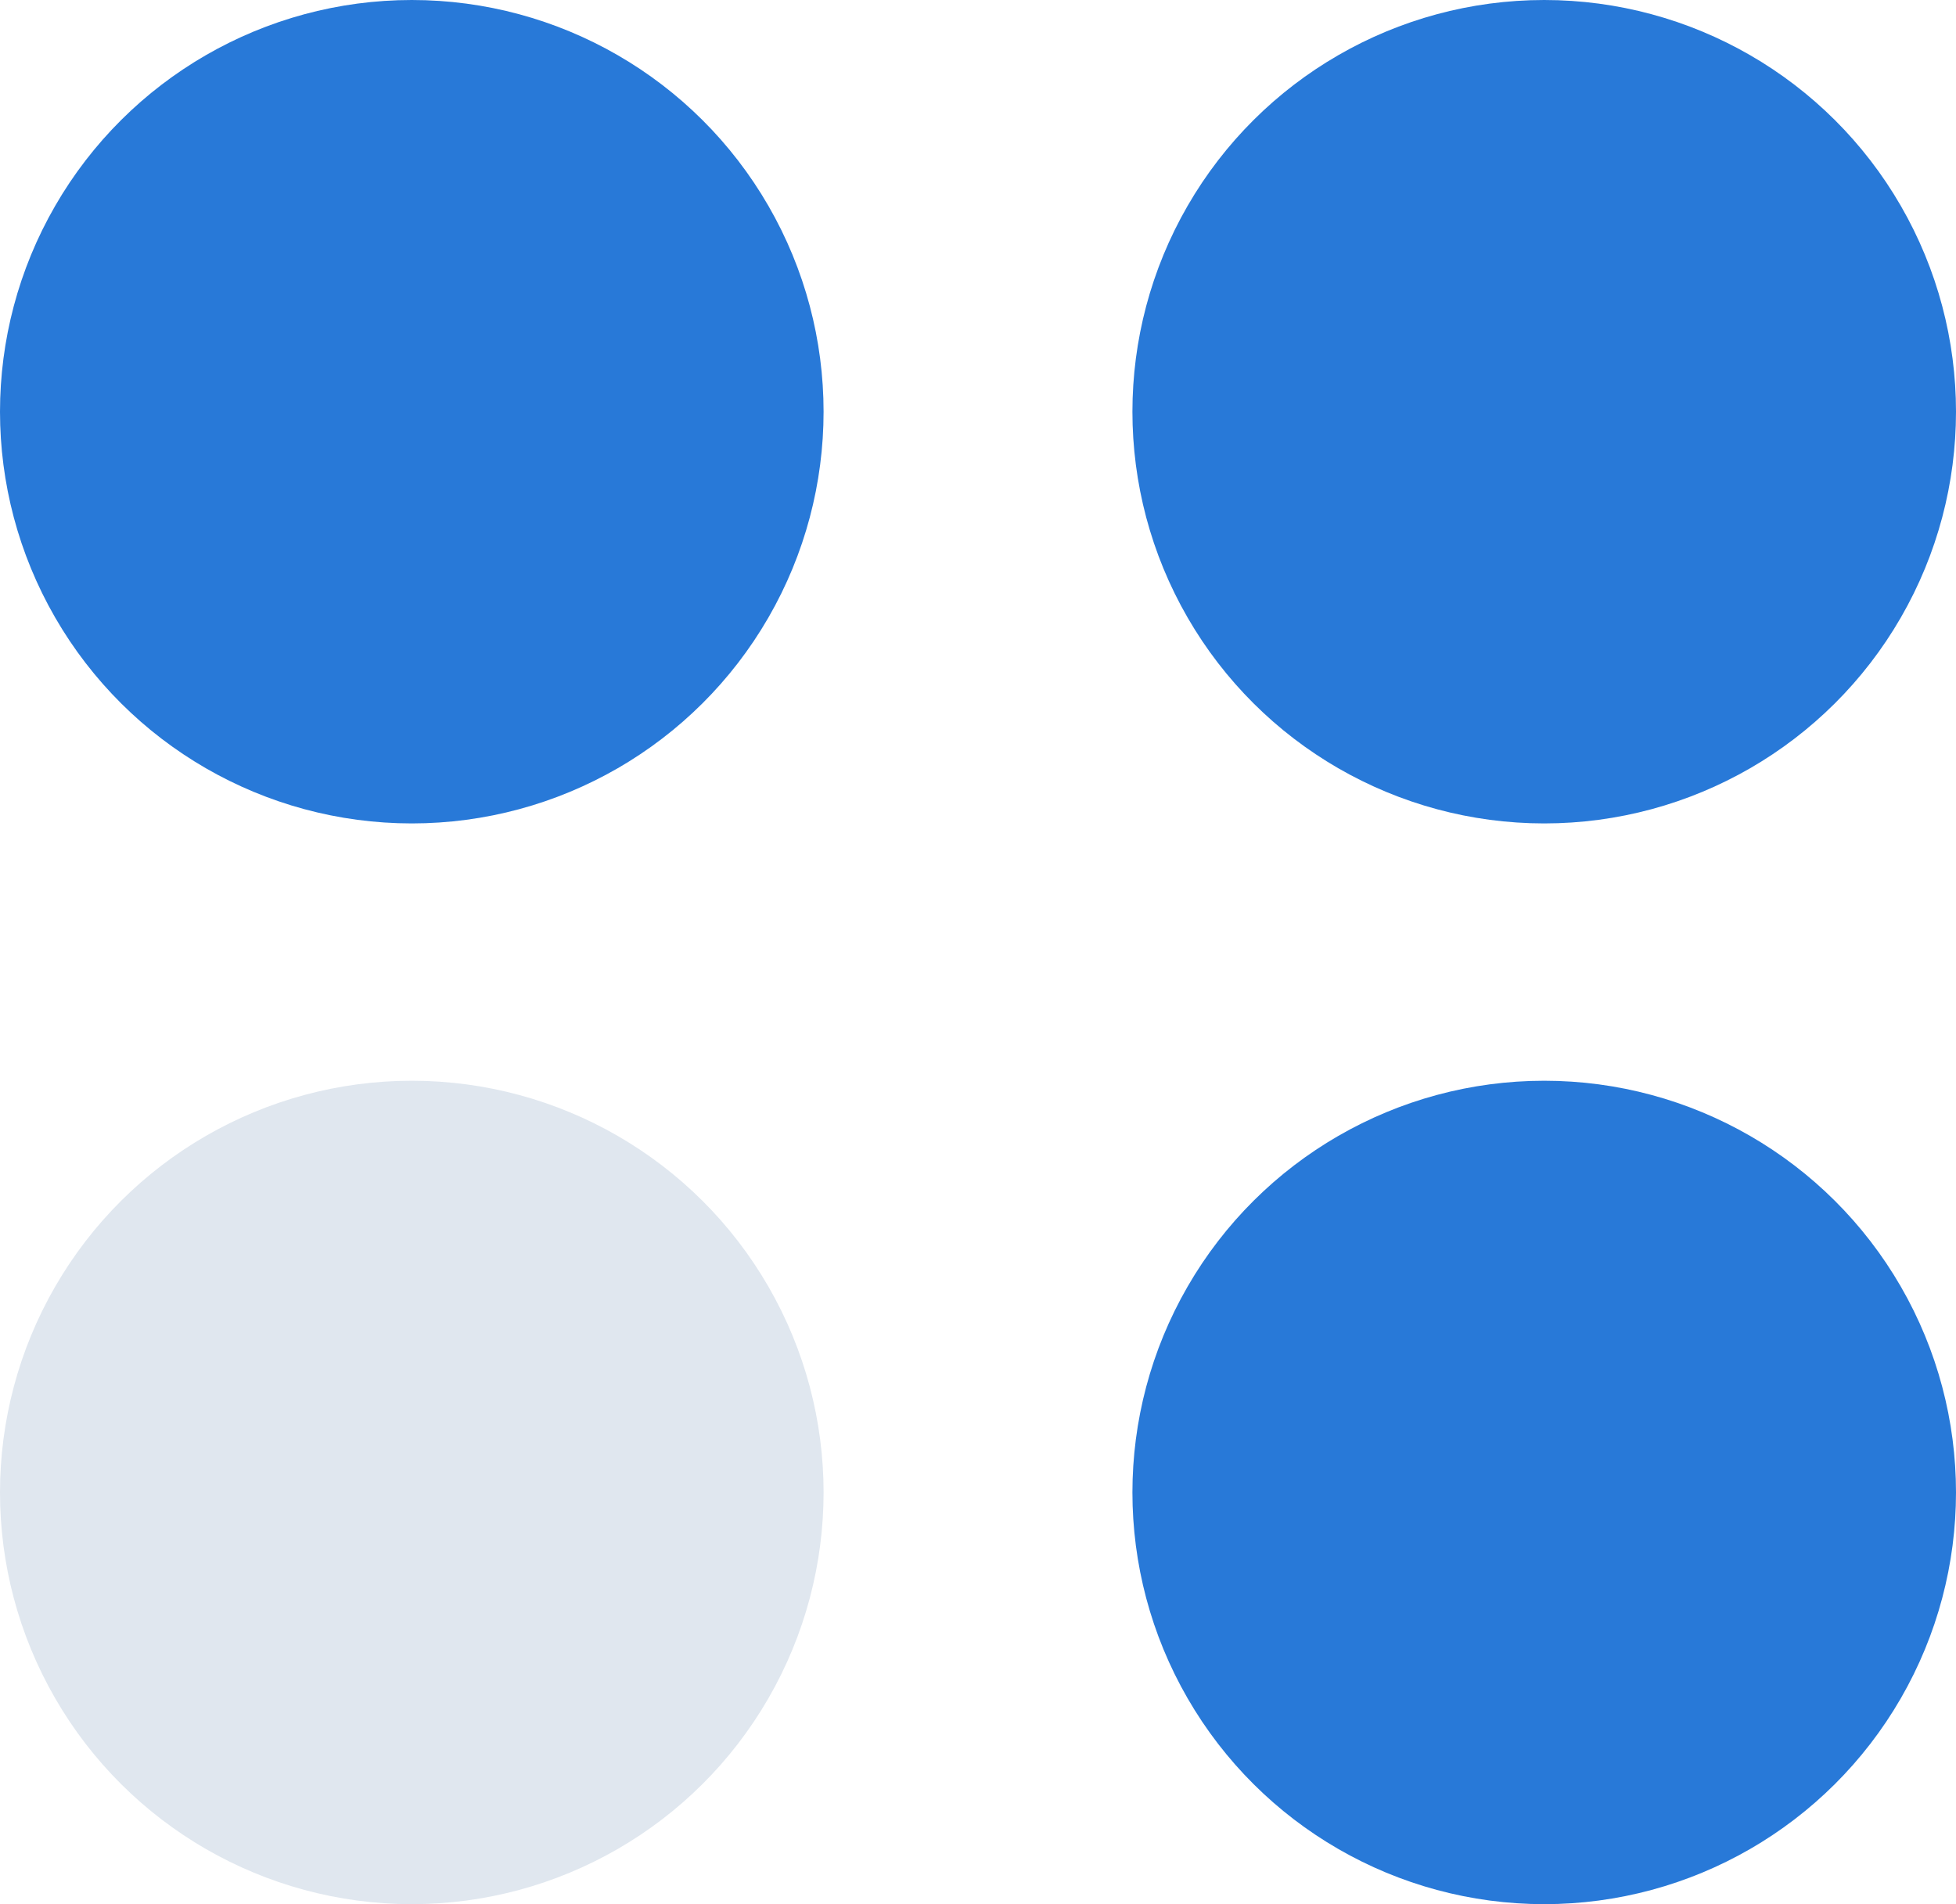 <?xml version="1.0" encoding="UTF-8"?> <svg xmlns="http://www.w3.org/2000/svg" width="38" height="37" viewBox="0 0 38 37" fill="none"><circle cx="8" cy="8" r="8" transform="rotate(90 8 8)" fill="#2879D8"></circle><circle cx="30" cy="8" r="8" transform="rotate(90 30 8)" fill="#2879D8"></circle><circle cx="8" cy="29" r="8" transform="rotate(90 8 29)" fill="#E0E7EF"></circle><circle cx="30" cy="29" r="8" transform="rotate(90 30 29)" fill="#2879D8"></circle></svg> 